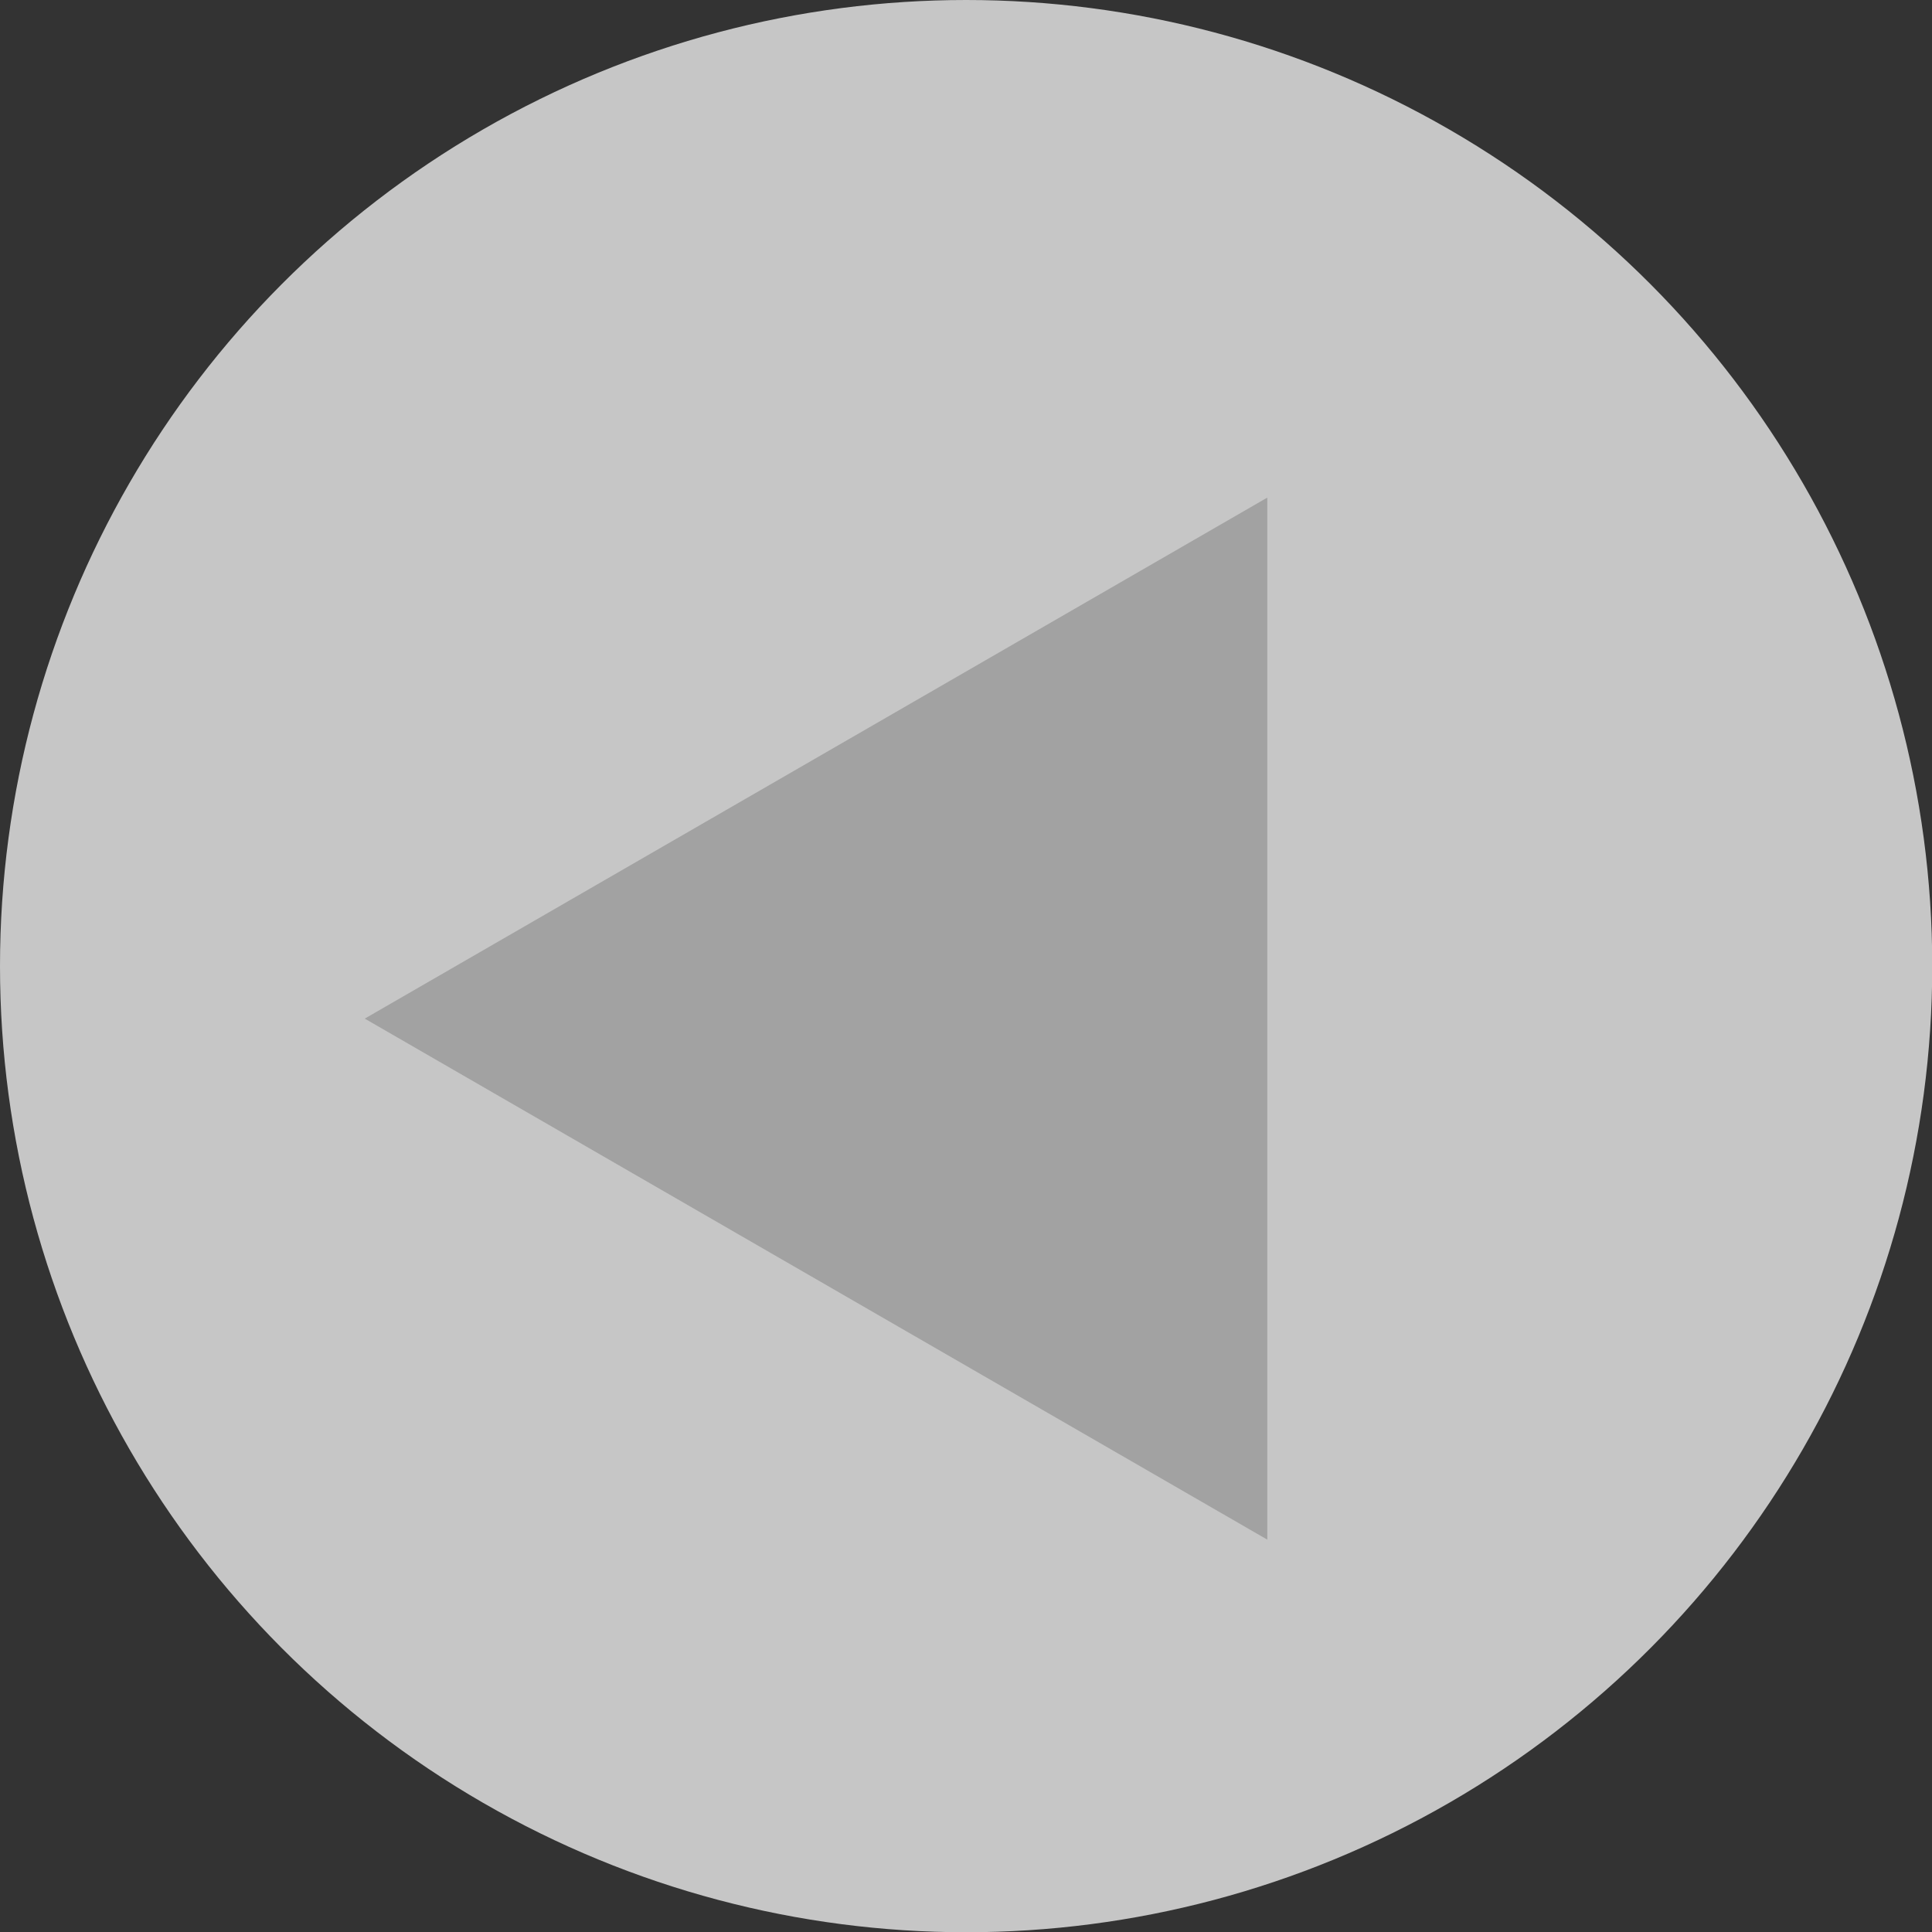 <?xml version="1.0" encoding="UTF-8"?><svg id="_圖層_2" xmlns="http://www.w3.org/2000/svg" viewBox="0 0 78.39 78.39"><rect x="0" y="0" width="78.39" height="78.39" fill="#333333" stroke="none"/><defs><style>.cls-1{fill:#fff;opacity:.72;}.cls-2{fill:#989999;opacity:.8;}</style></defs><g id="_圖層_1-2"><circle class="cls-1" cx="39.2" cy="39.2" r="39.2"/><polygon class="cls-2" points="14.8 41.33 51.42 20.19 51.42 62.47 14.8 41.33"/></g></svg>